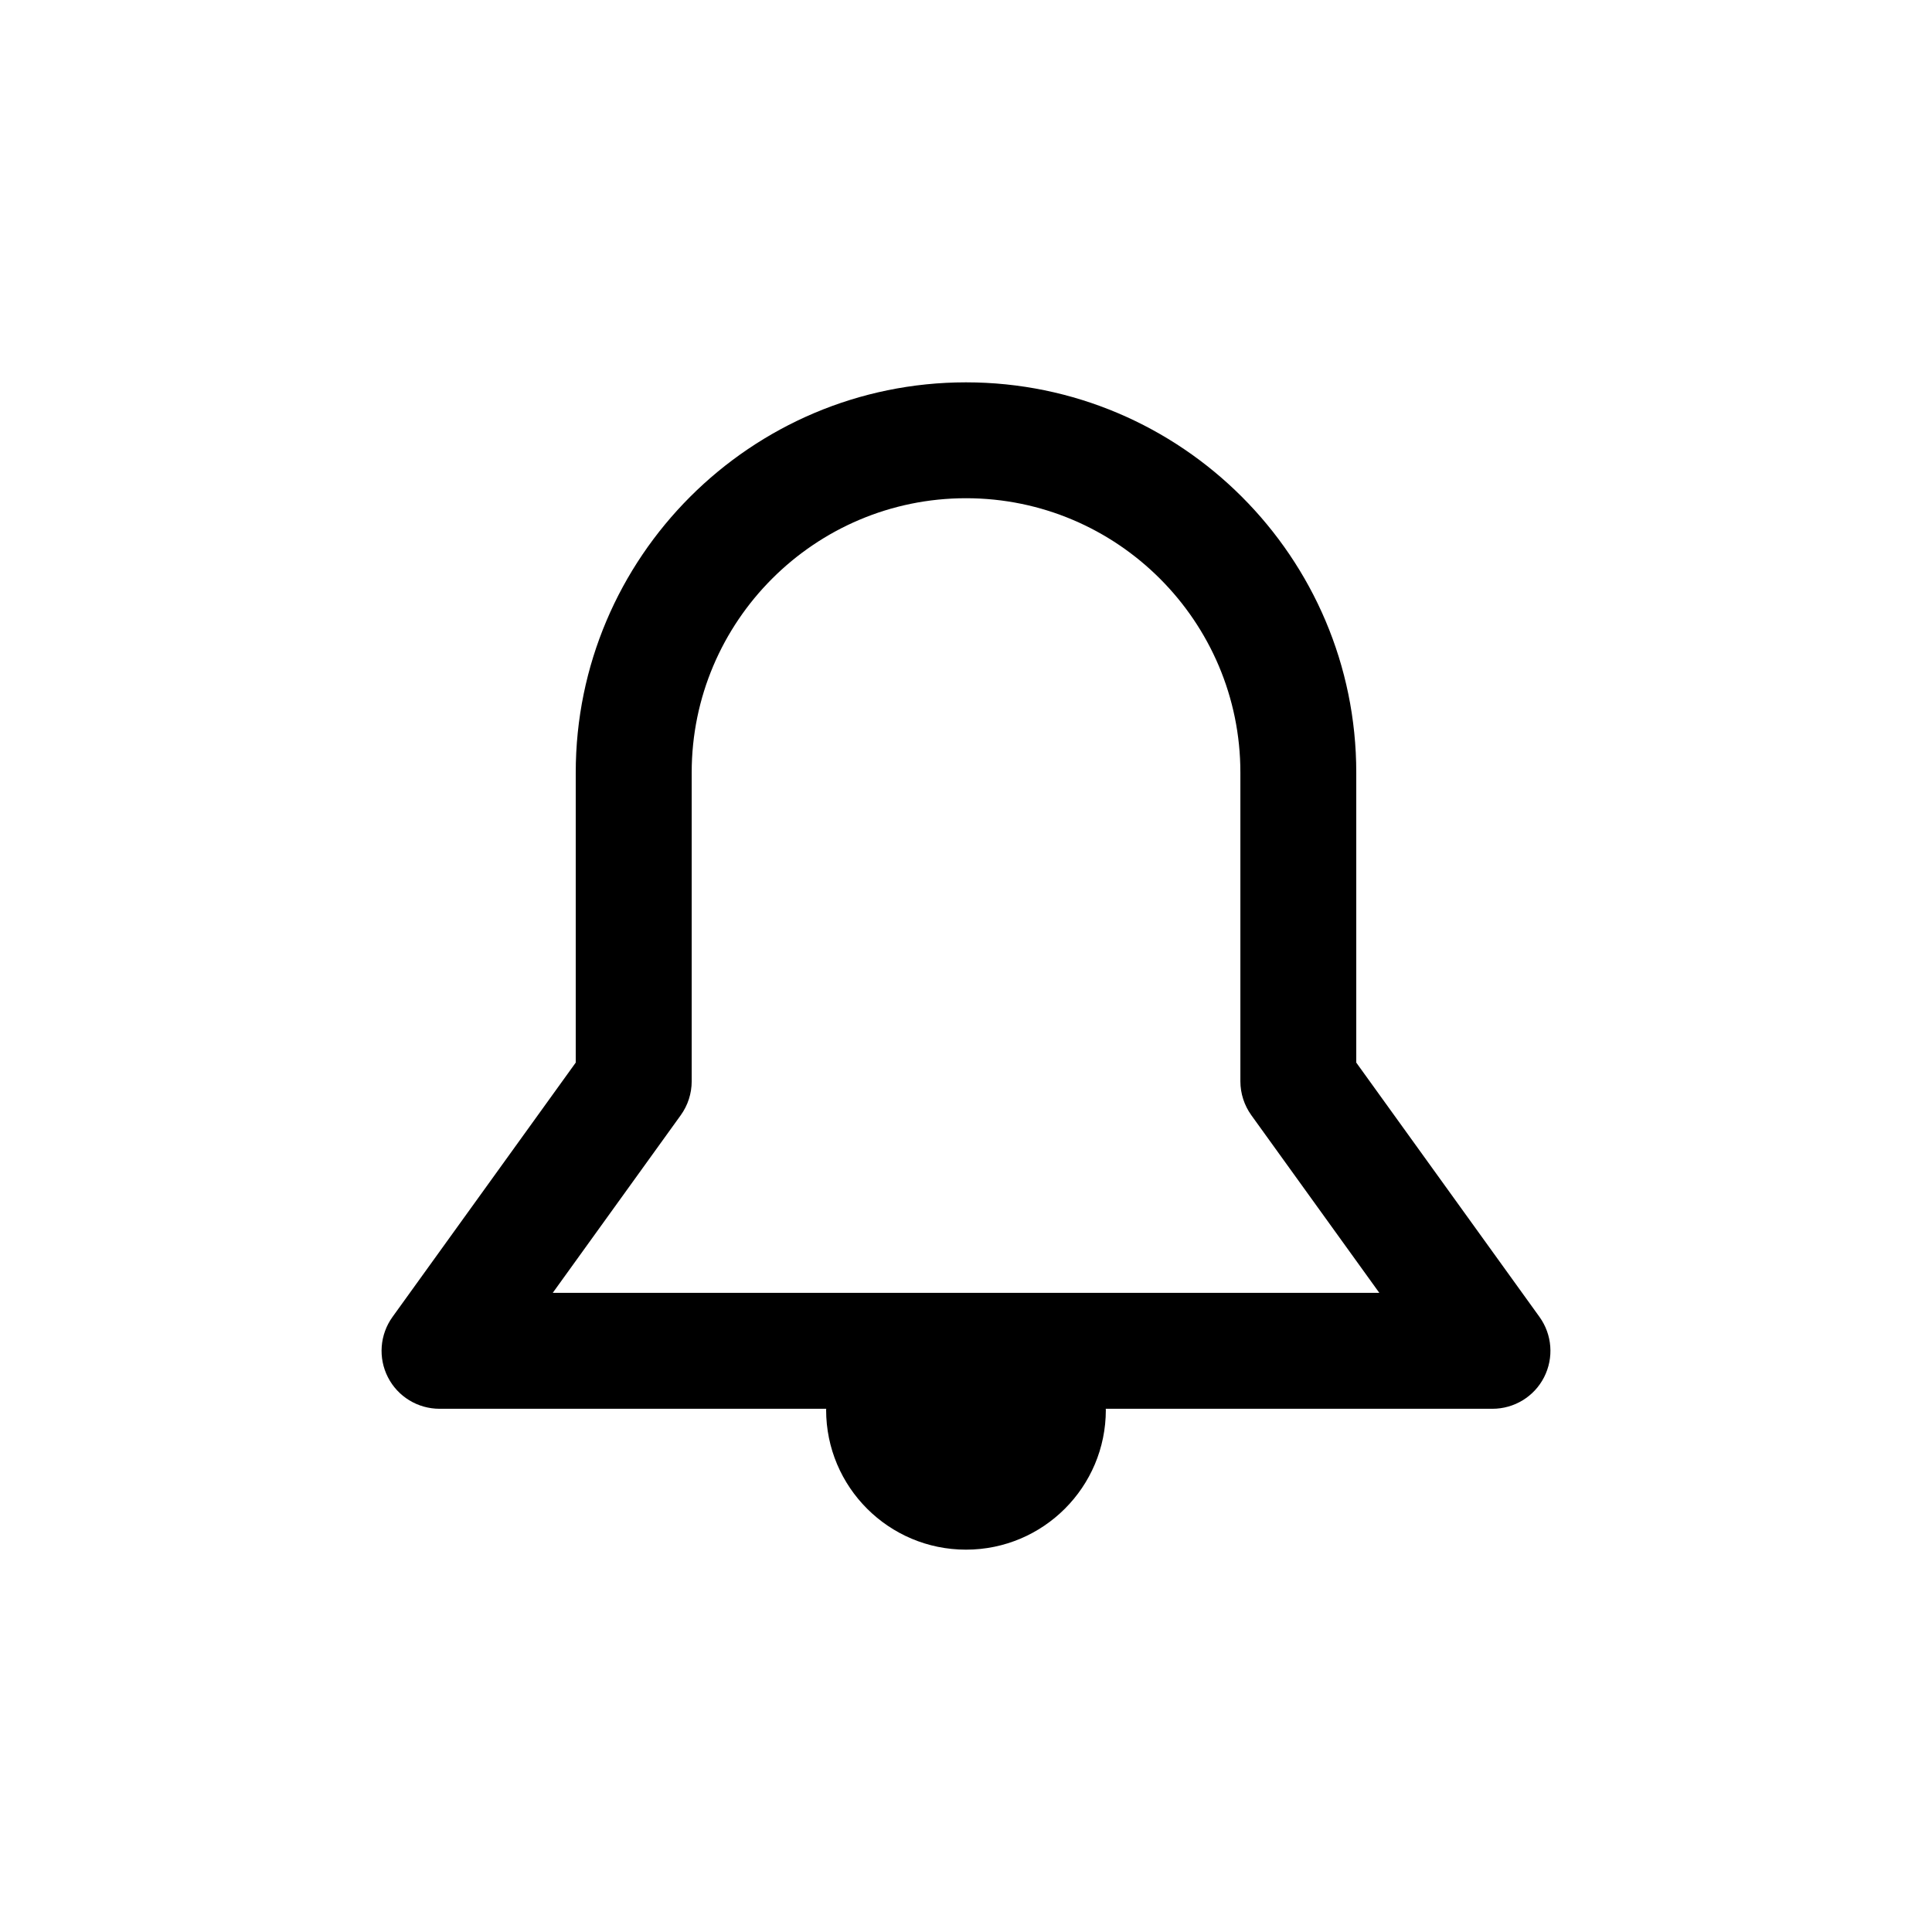 <?xml version="1.0" encoding="utf-8"?>
<!-- Generator: Adobe Illustrator 16.0.4, SVG Export Plug-In . SVG Version: 6.00 Build 0)  -->
<!DOCTYPE svg PUBLIC "-//W3C//DTD SVG 1.1//EN" "http://www.w3.org/Graphics/SVG/1.1/DTD/svg11.dtd">
<svg version="1.1" id="Layer_1" xmlns="http://www.w3.org/2000/svg" xmlns:xlink="http://www.w3.org/1999/xlink" x="0px" y="0px"
	 width="50px" height="50px" viewBox="0 0 50 50" enable-background="new 0 0 50 50" xml:space="preserve">
<path d="M39.842,34.082L35.1,27.5v-7.506c0-5.568-4.53-10.099-10.1-10.099c-5.569,0-10.1,4.53-10.1,10.099V27.5l-4.742,6.582
	c-0.329,0.457-0.375,1.061-0.118,1.562c0.256,0.501,0.772,0.815,1.335,0.815h10.008c0,0.012-0.003,0.019-0.003,0.028
	c0,1.999,1.622,3.618,3.62,3.618s3.619-1.619,3.619-3.618c0-0.011-0.003-0.019-0.003-0.028h10.009c0.562,0,1.079-0.314,1.335-0.815
	C40.217,35.142,40.171,34.539,39.842,34.082z M14.305,33.459l3.313-4.598c0.184-0.255,0.283-0.562,0.283-0.877v-7.991
	c0-3.914,3.185-7.099,7.1-7.099s7.1,3.185,7.1,7.099v7.991c0,0.314,0.1,0.622,0.283,0.877l3.313,4.598H14.305z"/>
</svg>
